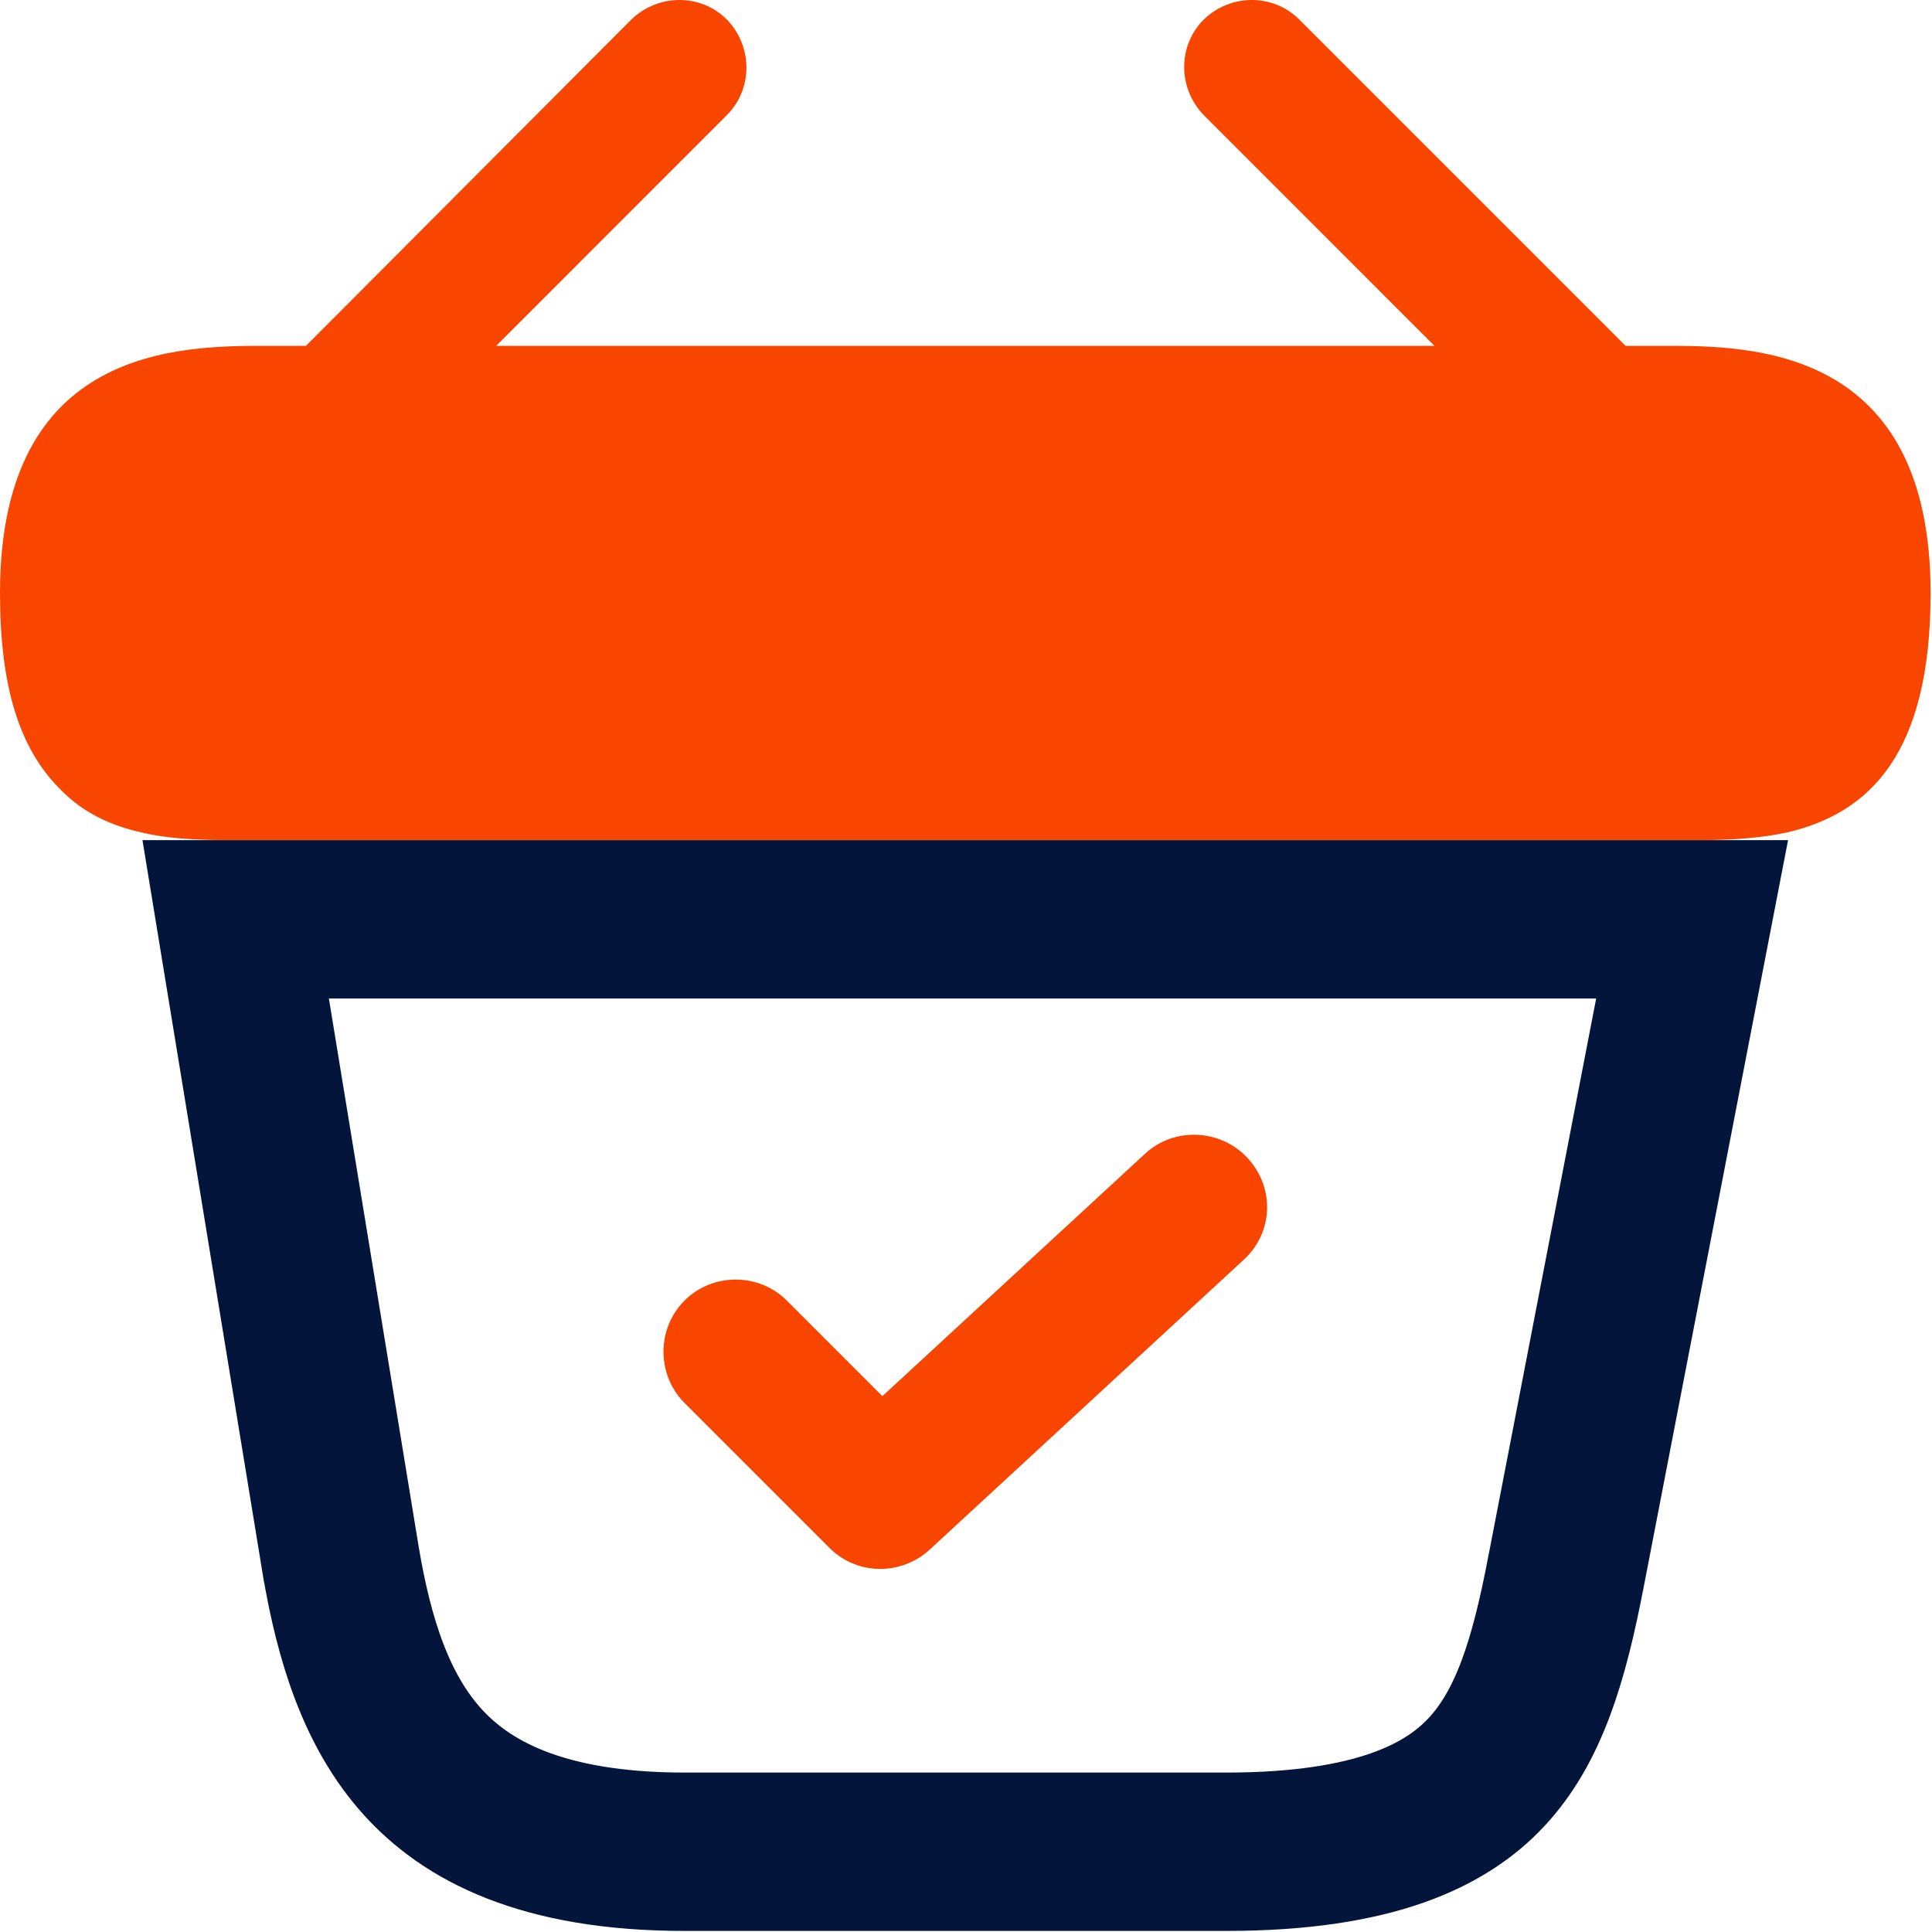 <svg width="61" height="61" viewBox="0 0 61 61" fill="none" xmlns="http://www.w3.org/2000/svg">
<path d="M52.544 10.919H51.325L41.023 0.617C40.2 -0.206 38.859 -0.206 38.006 0.617C37.183 1.44 37.183 2.781 38.006 3.634L45.29 10.919H15.666L22.95 3.634C23.773 2.812 23.773 1.471 22.95 0.617C22.127 -0.206 20.786 -0.206 19.933 0.617L9.661 10.919H8.442C5.699 10.919 0 10.919 0 18.721C0 21.677 0.61 23.628 1.89 24.908C2.621 25.67 3.505 26.066 4.45 26.279C5.334 26.493 6.278 26.523 7.193 26.523H53.763C54.708 26.523 55.591 26.462 56.445 26.279C59.005 25.67 60.956 23.841 60.956 18.721C60.956 10.919 55.256 10.919 52.544 10.919Z" fill="#F84601"/>
<path d="M39.259 39.784L29.354 48.927C28.927 49.324 28.348 49.537 27.799 49.537C27.22 49.537 26.641 49.324 26.184 48.867L21.612 44.295C20.728 43.411 20.728 41.948 21.612 41.064C22.496 40.18 23.959 40.18 24.843 41.064L27.86 44.081L36.15 36.431C37.064 35.578 38.527 35.639 39.381 36.553C40.264 37.498 40.203 38.931 39.259 39.784Z" fill="#F84601"/>
<path d="M7.441 29.026H53.426L49.453 49.581L49.451 49.587C48.906 52.45 48.267 54.527 46.923 55.963C45.681 57.29 43.437 58.466 38.71 58.466H21.612C17.07 58.466 14.706 57.14 13.335 55.62C11.874 53.998 11.179 51.766 10.759 49.279C10.759 49.277 10.759 49.276 10.758 49.274L7.441 29.026Z" stroke="#03153A" stroke-width="5"/>
</svg>
